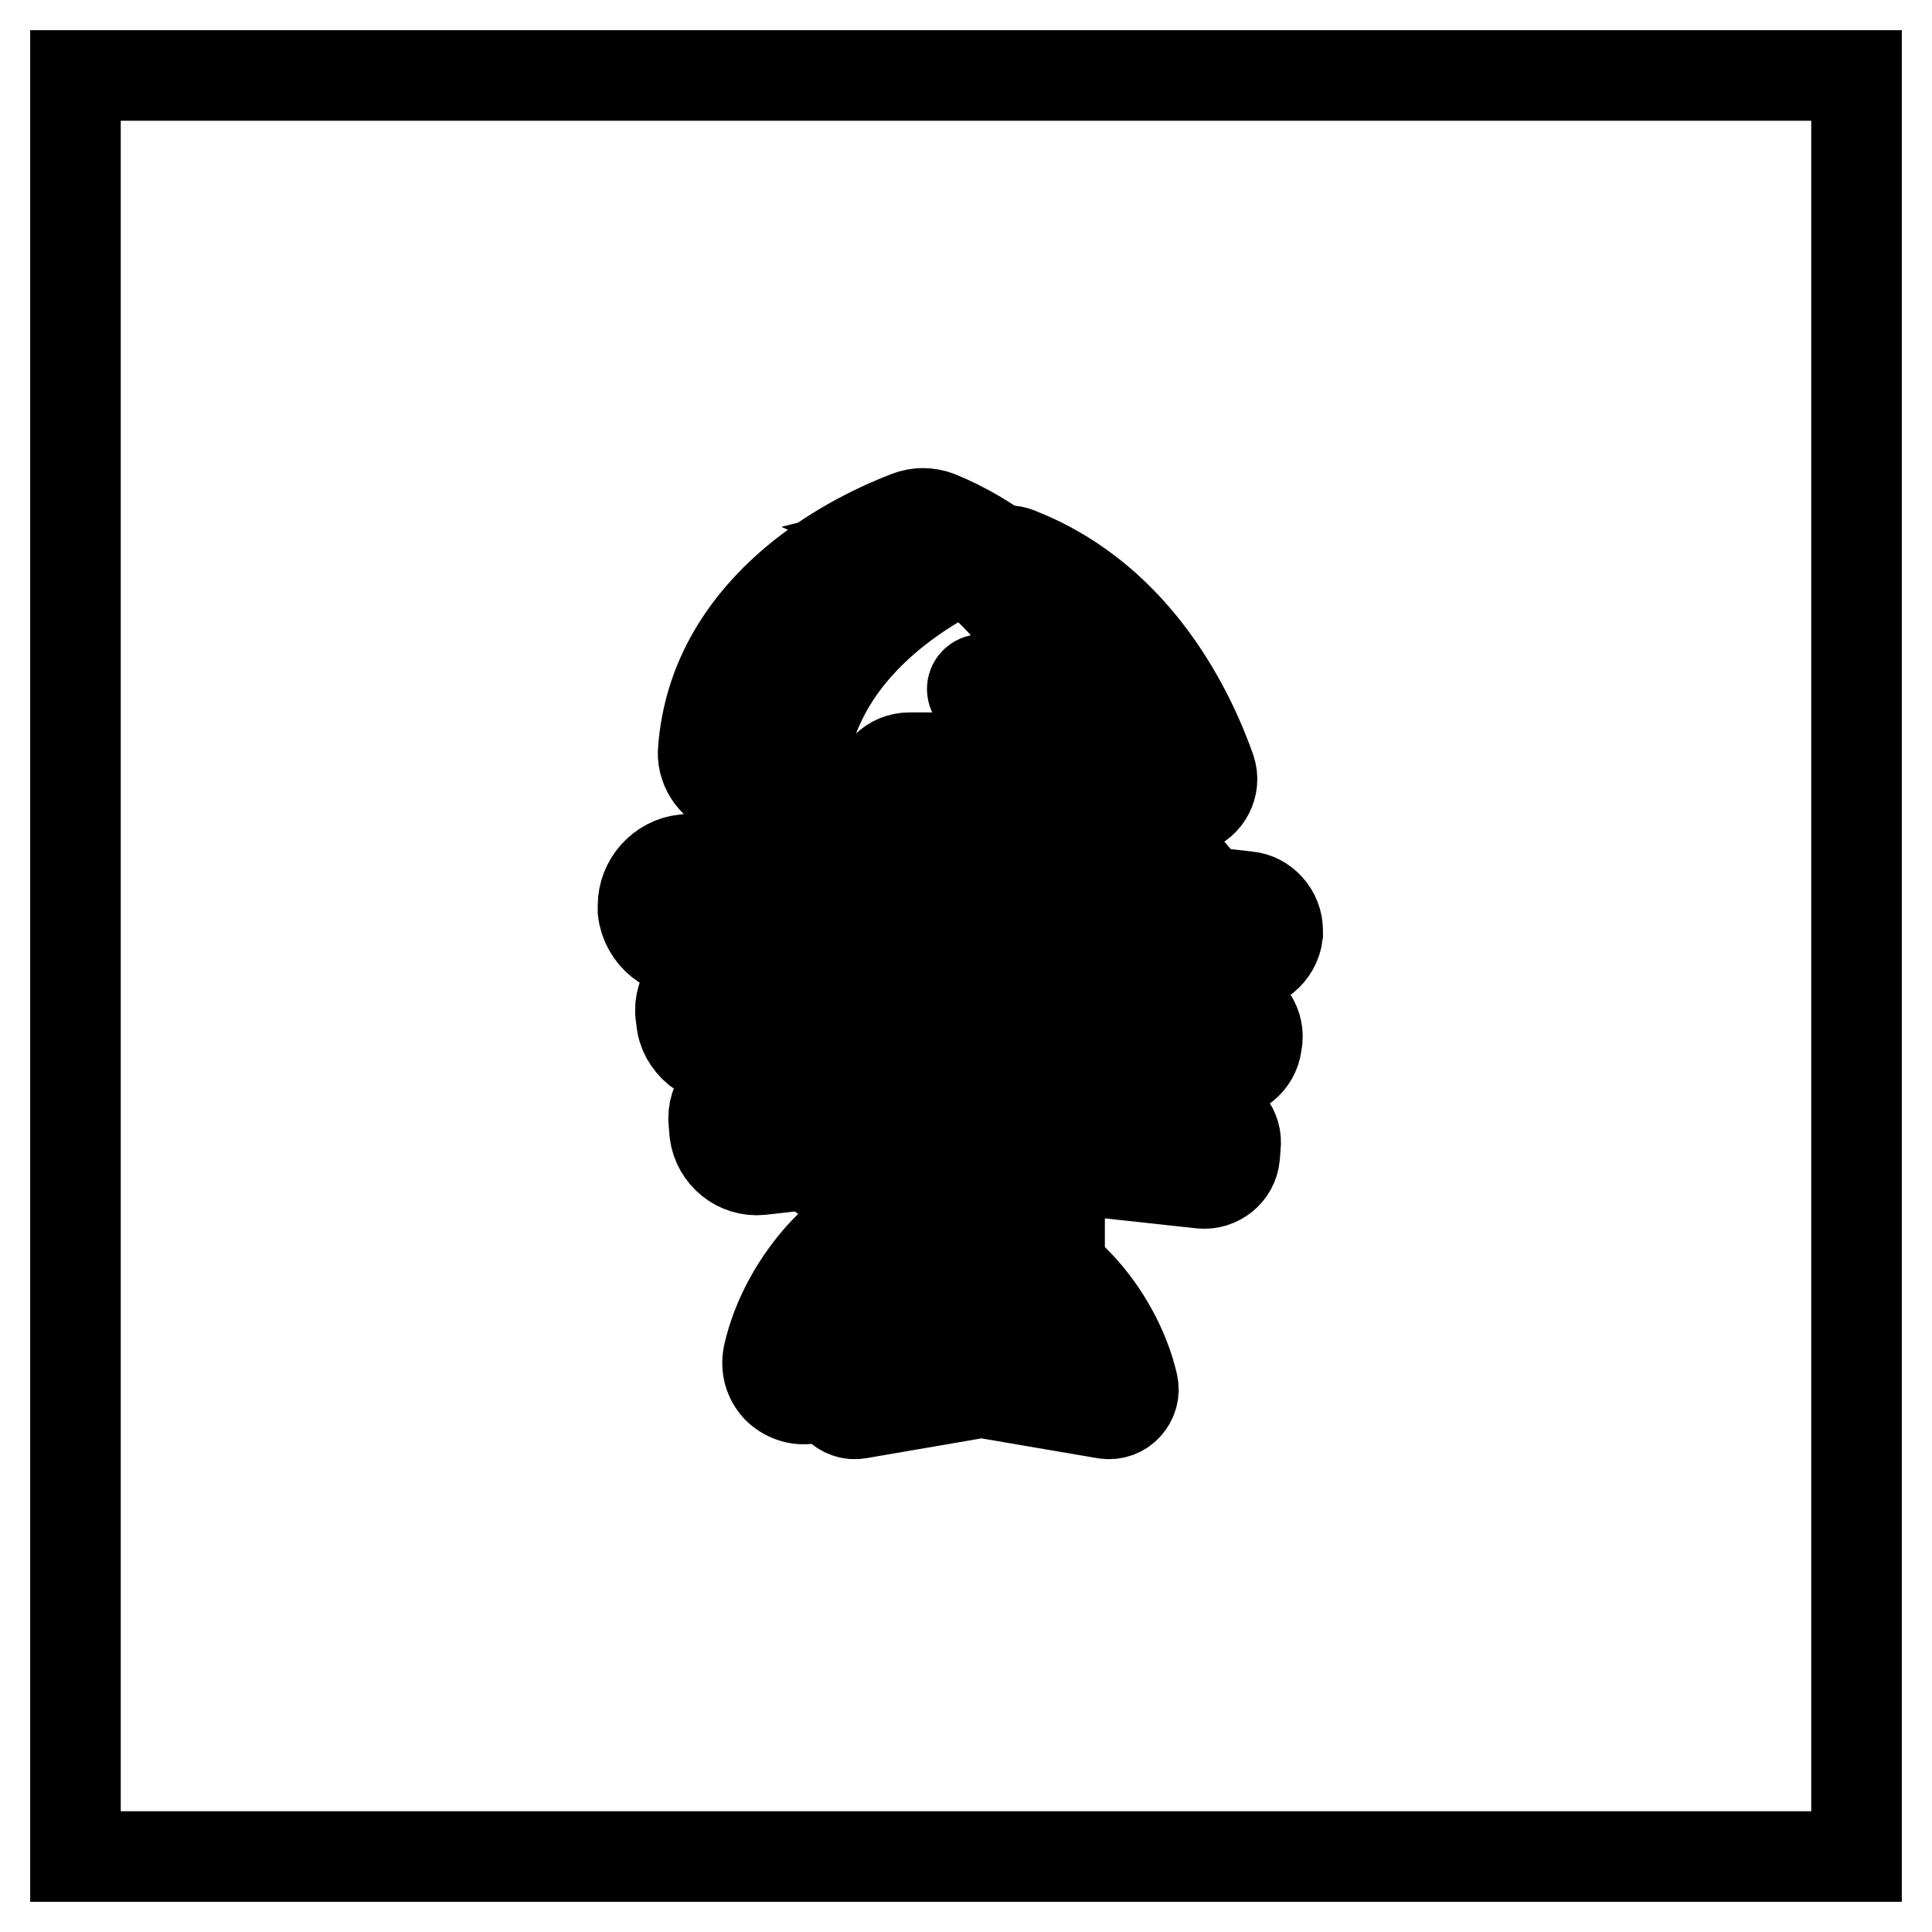 <?xml version="1.0" encoding="utf-8"?>
<!-- Svg Vector Icons : http://www.onlinewebfonts.com/icon -->
<!DOCTYPE svg PUBLIC "-//W3C//DTD SVG 1.1//EN" "http://www.w3.org/Graphics/SVG/1.1/DTD/svg11.dtd">
<svg version="1.1" xmlns="http://www.w3.org/2000/svg" xmlns:xlink="http://www.w3.org/1999/xlink" x="0px" y="0px" viewBox="0 0 256 256" enable-background="new 0 0 256 256" xml:space="preserve">
<g> <path stroke-width="12" fill-opacity="0" stroke="#000000"  d="M10,10h236v236H10V10z"/> <path stroke-width="12" fill-opacity="0" stroke="#000000"  d="M169.3,123.3c0,0.2,0,0.3,0,0.5c-0.3,2.5-2.6,4.4-5.1,4.1l-20.9-2.3c-1.5-0.2-2.9,1-2.9,2.6 c0,1.3,1,2.4,2.3,2.6l20.1,2.2c2.3,0.3,4,2.4,3.8,4.7l-0.1,0.7c-0.3,2.3-2.4,4-4.7,3.8l-18.2-2c-1.7-0.2-3.2,1.1-3.2,2.8v1.7 c0,0.4,0.3,0.7,0.6,0.7l19.2,2.1c2.2,0.2,3.8,2.2,3.5,4.4l-0.1,1.3c-0.2,2.2-2.2,3.8-4.4,3.6l-14.7-1.6c-2.2-0.2-4.1,1.5-4.1,3.7 v23c0,1.5-1.2,2.8-2.8,2.8h-5.8c-1.5,0-2.8-1.2-2.8-2.8v-22.4c0-2.4-2.1-4.3-4.5-4.1l-12.4,1.4c-2.2,0.2-4.2-1.4-4.4-3.6l-0.1-1.3 c-0.2-2.2,1.4-4.2,3.5-4.4l15.6-1.7c1.4-0.1,2.4-1.3,2.4-2.7V143c0-1.6-1.4-2.8-3-2.7l-18.3,2c-2.3,0.3-4.5-1.5-4.7-3.8l-0.1-0.7 c-0.3-2.3,1.5-4.5,3.8-4.7l19.9-2.2c1.4-0.1,2.4-1.3,2.4-2.7c0-1.6-1.4-2.8-3-2.6l-22.8,2.5c-2.5,0.3-4.8-1.6-5.1-4.1 c0-0.2,0-0.3,0-0.5c0-2.3,1.8-4.4,4.1-4.6l19.1-2.1c4.4-0.5,7.7-4.2,7.7-8.6c0-1.5,1.2-2.8,2.8-2.8h5.8c1.5,0,2.8,1.2,2.8,2.8 c0,4.4,3.3,8.2,7.8,8.7l17,1.9C167.5,119,169.3,121,169.3,123.3L169.3,123.3z"/> <path stroke-width="12" fill-opacity="0" stroke="#000000"  d="M132.3,73.2c-5.5,2.1-24.7,10.7-26.2,29.6c-0.1,1.8,0.9,3.4,2.6,4.1c6.7,2.5,25.3,7.7,49.1,0.2 c2.1-0.7,3.3-3,2.6-5.1c-2.5-7.1-9.4-22.3-25.1-28.6C134.3,72.9,133.2,72.8,132.3,73.2z M146.4,187.3c2.3,0.4,4.2-1.7,3.7-3.9 c-2.1-9.1-10.3-19.4-20-19.4c-9.7,0-17.9,10.3-20,19.4c-0.5,2.2,1.5,4.3,3.7,3.9l15.7-2.7c0.3-0.1,0.7-0.1,1.1,0L146.4,187.3 L146.4,187.3z"/> <path stroke-width="12" fill-opacity="0" stroke="#000000"  d="M157.9,119.9c0,0.2,0,0.3,0,0.5c-0.3,2.5-2.6,4.4-5.1,4.1l-20.9-2.3c-1.5-0.2-2.9,1-2.9,2.6 c0,1.3,1,2.4,2.3,2.6l20.1,2.2c2.3,0.3,4,2.4,3.8,4.7l-0.1,0.7c-0.3,2.3-2.4,4-4.7,3.8l-18.2-2c-1.7-0.2-3.2,1.1-3.2,2.8v1.7 c0,0.4,0.3,0.7,0.6,0.7l19.2,2.1c2.2,0.2,3.8,2.2,3.5,4.4l-0.1,1.3c-0.2,2.2-2.2,3.8-4.4,3.5l-14.7-1.6c-2.2-0.2-4.1,1.5-4.1,3.7 v23c0,1.5-1.2,2.8-2.8,2.8h-5.8c-1.5,0-2.8-1.2-2.8-2.8v-22.4c0-2.4-2.1-4.3-4.5-4.1l-12.4,1.4c-2.2,0.2-4.2-1.4-4.4-3.5l-0.1-1.3 c-0.2-2.2,1.4-4.2,3.5-4.4l15.6-1.7c1.4-0.1,2.4-1.3,2.4-2.7v-0.3c0-1.6-1.4-2.8-3-2.7l-18.3,2c-2.3,0.3-4.5-1.5-4.7-3.8l-0.1-0.7 c-0.3-2.3,1.5-4.5,3.8-4.7l19.9-2.2c1.4-0.1,2.4-1.3,2.4-2.7c0-1.6-1.4-2.8-3-2.7l-22.8,2.5c-2.5,0.3-4.8-1.6-5.1-4.1 c0-0.2,0-0.3,0-0.5c0-2.3,1.8-4.4,4.1-4.6l19.1-2.1c4.4-0.5,7.7-4.2,7.7-8.6c0-1.5,1.2-2.8,2.8-2.8h5.8c1.5,0,2.8,1.2,2.8,2.8 c0,4.4,3.3,8.2,7.8,8.7l17,1.9C156.1,115.5,157.9,117.6,157.9,119.9z"/> <path stroke-width="12" fill-opacity="0" stroke="#000000"  d="M126.2,182.8h-5.8c-2.4,0-4.3-1.9-4.3-4.3v-22.4c0-0.7-0.3-1.4-0.9-1.9c-0.6-0.5-1.3-0.7-2-0.6l-12.4,1.4 c-3,0.3-5.7-1.9-6.1-4.9l-0.1-1.3c-0.2-1.5,0.3-2.9,1.2-4.1s2.2-1.9,3.7-2l15.6-1.7c0.6-0.1,1.1-0.6,1.1-1.2v-0.3 c0-0.3-0.1-0.6-0.4-0.9c-0.3-0.2-0.6-0.3-0.9-0.3l-18.3,2c-1.5,0.2-3-0.3-4.2-1.2c-1.2-1-2-2.4-2.1-3.9l-0.1-0.7 c-0.2-1.5,0.3-3,1.2-4.2c1-1.2,2.4-2,3.9-2.1l19.9-2.2c0.6-0.1,1-0.6,1-1.2c0-0.3-0.1-0.6-0.4-0.9c-0.3-0.2-0.6-0.3-0.9-0.3 L92,126.1c-3.4,0.4-6.4-2.1-6.8-5.4c0-0.2,0-0.4,0-0.7c0-3.1,2.4-5.8,5.5-6.1l19.1-2.1c3.6-0.4,6.4-3.5,6.4-7.1 c0-2.4,1.9-4.3,4.3-4.3h5.8c2.4,0,4.3,1.9,4.3,4.3c0,3.7,2.8,6.8,6.5,7.2l17,1.9c3.1,0.3,5.5,3,5.5,6.1c0,0.2,0,0.5,0,0.7 c-0.2,1.6-1,3.1-2.3,4.1c-1.3,1-2.9,1.5-4.5,1.3l-20.9-2.3c-0.4,0-0.7,0.2-0.9,0.3s-0.4,0.4-0.4,0.8c0,0.6,0.4,1,1,1.1l20.1,2.2 c1.5,0.2,2.9,0.9,3.9,2.1c1,1.2,1.4,2.7,1.2,4.2l-0.1,0.7c-0.3,3.2-3.2,5.5-6.4,5.1l-18.2-2c-0.4,0-0.8,0.1-1.1,0.3 c-0.3,0.3-0.5,0.6-0.5,1v1l18.5,2c1.5,0.2,2.8,0.9,3.7,2c0.9,1.2,1.3,2.6,1.2,4l-0.1,1.3c-0.3,3-3,5.2-6.1,4.9l-14.7-1.6 c-0.6-0.1-1.2,0.1-1.7,0.6c-0.5,0.4-0.7,1-0.7,1.7v23C130.5,180.8,128.6,182.8,126.2,182.8L126.2,182.8z M113.5,150.5 c1.4,0,2.7,0.5,3.7,1.4c1.2,1.1,1.8,2.6,1.8,4.1v22.4c0,0.7,0.6,1.3,1.3,1.3h5.8c0.7,0,1.3-0.6,1.3-1.3v-23c0-1.5,0.6-2.9,1.7-3.9 c1.1-1,2.6-1.5,4.1-1.3l14.7,1.6c1.4,0.1,2.6-0.9,2.8-2.2l0.1-1.3c0.1-0.7-0.1-1.3-0.6-1.8c-0.4-0.5-1-0.9-1.7-0.9l-19.2-2.1 c-1.1-0.1-2-1.1-2-2.2v-1.7c0-1.2,0.5-2.4,1.5-3.2c0.9-0.8,2.1-1.2,3.4-1.1l18.2,2c1.5,0.2,2.9-0.9,3.1-2.5l0.1-0.7 c0.1-0.7-0.1-1.5-0.6-2.1c-0.5-0.6-1.1-0.9-1.9-1l-20.1-2.2c-2.1-0.2-3.7-2-3.7-4.1c0-1.2,0.5-2.3,1.4-3.1c0.9-0.8,2-1.2,3.2-1 l20.9,2.3c0.8,0.1,1.7-0.2,2.3-0.7c0.7-0.5,1.1-1.3,1.2-2.1c0-0.1,0-0.2,0-0.3c0-1.6-1.2-3-2.8-3.1l-17-1.9 c-5.2-0.6-9.1-4.9-9.1-10.2c0-0.7-0.6-1.3-1.3-1.3h-5.8c-0.7,0-1.3,0.6-1.3,1.3c0,5.2-3.9,9.5-9,10.1l-19.1,2.1 c-1.6,0.2-2.8,1.5-2.8,3.1c0,0.1,0,0.2,0,0.3c0.2,1.7,1.8,3,3.5,2.8l22.8-2.5c1.2-0.1,2.4,0.3,3.2,1c0.9,0.8,1.4,1.9,1.4,3.1 c0,2.1-1.6,3.9-3.7,4.1l-19.9,2.2c-0.7,0.1-1.4,0.4-1.9,1c-0.5,0.6-0.7,1.3-0.6,2l0.1,0.7c0.1,0.7,0.4,1.4,1,1.9 c0.6,0.5,1.3,0.7,2,0.6l18.3-2c1.2-0.1,2.4,0.3,3.2,1c0.9,0.8,1.4,1.9,1.4,3.1v0.3c0,2.1-1.6,3.9-3.7,4.1l-15.6,1.7 c-0.7,0.1-1.3,0.4-1.7,0.9c-0.4,0.5-0.6,1.2-0.6,1.8l0.1,1.3c0.2,1.4,1.4,2.4,2.8,2.2l12.4-1.4 C113.1,150.6,113.3,150.5,113.5,150.5z"/> <path stroke-width="12" fill-opacity="0" stroke="#000000"  d="M151.7,120.8l-20.1-1.8c-1.5-0.2-2.8,0.6-3.1,2.1c-0.1,0.3-0.1,0.7,0.1,1c0.7-0.9,1.7-1.4,2.8-1.5l20.4,2.2 c2.5,0.5,4.4-0.2,4.7-2.7c0-0.2,0-0.3,0-0.5c0-0.3-0.3-1.6-1.2-2.2C155.2,119.8,154.4,121.1,151.7,120.8L151.7,120.8z M149.9,146.7 c-0.2,2.1-1.2,3.3-3.3,3.1l-14.3-1.2c-2,0-4.3,1.2-4.3,3.4l-0.3,2.1c0-2.2,3.6-3.8,4.7-3.6l14.2,1.4c2.5,0.4,3.9-0.2,4.1-2.3 l0.1-1.2c0-0.4,0-1.4-0.9-2L149.9,146.7z M152.8,132.1c-0.3,2.3-1.4,3.4-3.7,3.1l-17.7-1.9c-1.6-0.2-2.7,1-3.2,2.7c0,0,0,0,0,0.1 l-0.3,1.7c0,0,0,0.1,0,0.1c0.5-1.5,2.2-2.3,3.5-2.5l17.7,1.9c2.5,0.4,4.1-0.3,4.4-2.6l0.1-0.7c0-0.5-0.1-1.4-0.9-2.1L152.8,132.1 L152.8,132.1z M118.6,105.2c0,0,0.4,2.8-1.5,5c0,0,3.3,1.5,12,0c0,0-1.8-3.1-1.8-5.2L118.6,105.2z"/> <path stroke-width="12" fill-opacity="0" stroke="#000000"  d="M120.9,69.8c-5.5,2.1-24.7,10.7-26.2,29.6c-0.1,1.8,0.9,3.4,2.6,4.1c6.7,2.5,25.3,7.7,49.1,0.2 c2.1-0.7,3.3-3,2.6-5.1c-2.5-7.1-9.4-22.3-25.1-28.6C122.9,69.4,121.8,69.4,120.9,69.8z"/> <path stroke-width="12" fill-opacity="0" stroke="#000000"  d="M121.5,109c-11.7,0-20.5-2.6-24.8-4.2c-2.3-0.9-3.8-3.2-3.5-5.6c0.7-8.5,4.8-15.9,12.1-22.1 c5.7-4.8,11.9-7.5,15-8.7c1.3-0.5,2.7-0.5,4,0c7.1,2.9,13.2,7.8,18.2,14.5c4.1,5.6,6.5,11.2,7.8,15c0.5,1.4,0.4,2.9-0.3,4.2 c-0.7,1.3-1.8,2.3-3.3,2.8C137.4,107.9,128.9,109,121.5,109L121.5,109z M122.3,71c-0.3,0-0.6,0-0.9,0.2 c-5.6,2.1-23.9,10.4-25.3,28.3c-0.1,1.1,0.6,2.1,1.6,2.5c6.7,2.5,24.9,7.5,48.1,0.1c0.6-0.2,1.2-0.6,1.5-1.2 c0.3-0.6,0.3-1.3,0.1-1.9c-1.2-3.6-3.5-8.9-7.4-14.2c-4.6-6.3-10.3-10.9-16.9-13.5C122.9,71.1,122.6,71,122.3,71L122.3,71z"/> <path stroke-width="12" fill-opacity="0" stroke="#000000"  d="M146.8,97.6c-2.2-6.5-8.5-20.2-22.8-26c-0.8-0.3-1.7-0.3-2.5-0.1c13.2,6.1,19.1,19.1,21.2,25.4 c0.7,1.9-0.4,4-2.3,4.6c-13.1,4.2-24.6,4.1-32.8,2.8c8.4,1.8,21.4,2.8,36.9-2.1C146.4,101.6,147.4,99.5,146.8,97.6z"/> <path stroke-width="12" fill-opacity="0" stroke="#000000"  d="M139.5,183.8c2.3,0.4,4.2-1.7,3.7-3.9c-2.1-9.1-10.3-19.4-20-19.4c-9.7,0-17.9,10.3-20,19.4 c-0.5,2.2,1.5,4.3,3.7,3.9l15.7-2.7c0.3-0.1,0.7-0.1,1.1,0L139.5,183.8L139.5,183.8z"/> <path stroke-width="12" fill-opacity="0" stroke="#000000"  d="M140.1,185.4c-0.3,0-0.5,0-0.8-0.1l-15.7-2.7c-0.2,0-0.4,0-0.6,0l-15.7,2.7c-1.6,0.3-3.2-0.3-4.3-1.4 c-1.1-1.2-1.5-2.7-1.2-4.3c1.1-5,3.9-10,7.5-13.8c4.1-4.3,9.1-6.7,14-6.7c4.9,0,9.8,2.4,14,6.7c3.6,3.8,6.4,8.8,7.5,13.8 c0.3,1.5-0.1,3.1-1.2,4.3C142.6,184.8,141.4,185.4,140.1,185.4L140.1,185.4z M139.8,182.3c0.6,0.1,1.2-0.1,1.6-0.5 c0.4-0.4,0.6-1,0.4-1.5c-1-4.4-3.5-9-6.8-12.4c-3.5-3.7-7.7-5.8-11.8-5.8s-8.2,2-11.8,5.8c-3.3,3.4-5.7,8-6.8,12.4 c-0.1,0.6,0,1.1,0.4,1.5c0.4,0.4,1,0.6,1.6,0.5l15.7-2.7c0.5-0.1,1.1-0.1,1.6,0L139.8,182.3z"/> <path stroke-width="12" fill-opacity="0" stroke="#000000"  d="M141.8,179.9c-1.1-4.8-4.8-11-9.3-14.4c3.2,3.3,6.2,7.3,7.1,11.4c0.5,2-1.3,3.9-3.4,3.6l-12.8-2.3 c-0.3,0-0.6,0-1,0l-17,2.6c-0.4-0.1-0.4-0.1-0.9-0.3c0,1.2,1.1,2.1,2.5,1.8l15.5-2.7c0.3,0,0.6,0,1,0l15.1,2.5 C140.8,182.7,142.2,182,141.8,179.9z"/> <path stroke-width="12" fill-opacity="0" stroke="#000000"  d="M137,99.6c-0.3,0-0.7-0.1-0.9-0.4l-6.9-7c-0.5-0.5-0.5-1.3,0-1.8c0.5-0.5,1.3-0.5,1.8,0l6.9,6.9 c0.5,0.5,0.5,1.3,0,1.8C137.7,99.4,137.3,99.6,137,99.6L137,99.6z"/> <path stroke-width="12" fill-opacity="0" stroke="#000000"  d="M130.1,99.6c-0.3,0-0.7-0.1-0.9-0.4c-0.5-0.5-0.5-1.3,0-1.8l6.9-6.9c0.5-0.5,1.3-0.5,1.8,0 c0.5,0.5,0.5,1.3,0,1.8l-6.9,6.9C130.7,99.4,130.4,99.6,130.1,99.6z M108.5,118.1c-0.6,0-1-0.4-1.1-1c-0.1-0.6,0.3-1.2,1-1.3 l3.7-0.5c0.6-0.1,1.2,0.3,1.3,1c0.1,0.6-0.3,1.2-1,1.3l-3.7,0.5H108.5z M94.2,120.1c-0.6,0-1-0.4-1.1-1c-0.1-0.6,0.3-1.2,1-1.3 l9.6-1.3c0.6-0.1,1.2,0.3,1.3,1c0.1,0.6-0.3,1.2-1,1.3l-9.6,1.3C94.3,120.1,94.2,120.1,94.2,120.1z"/></g>
</svg>